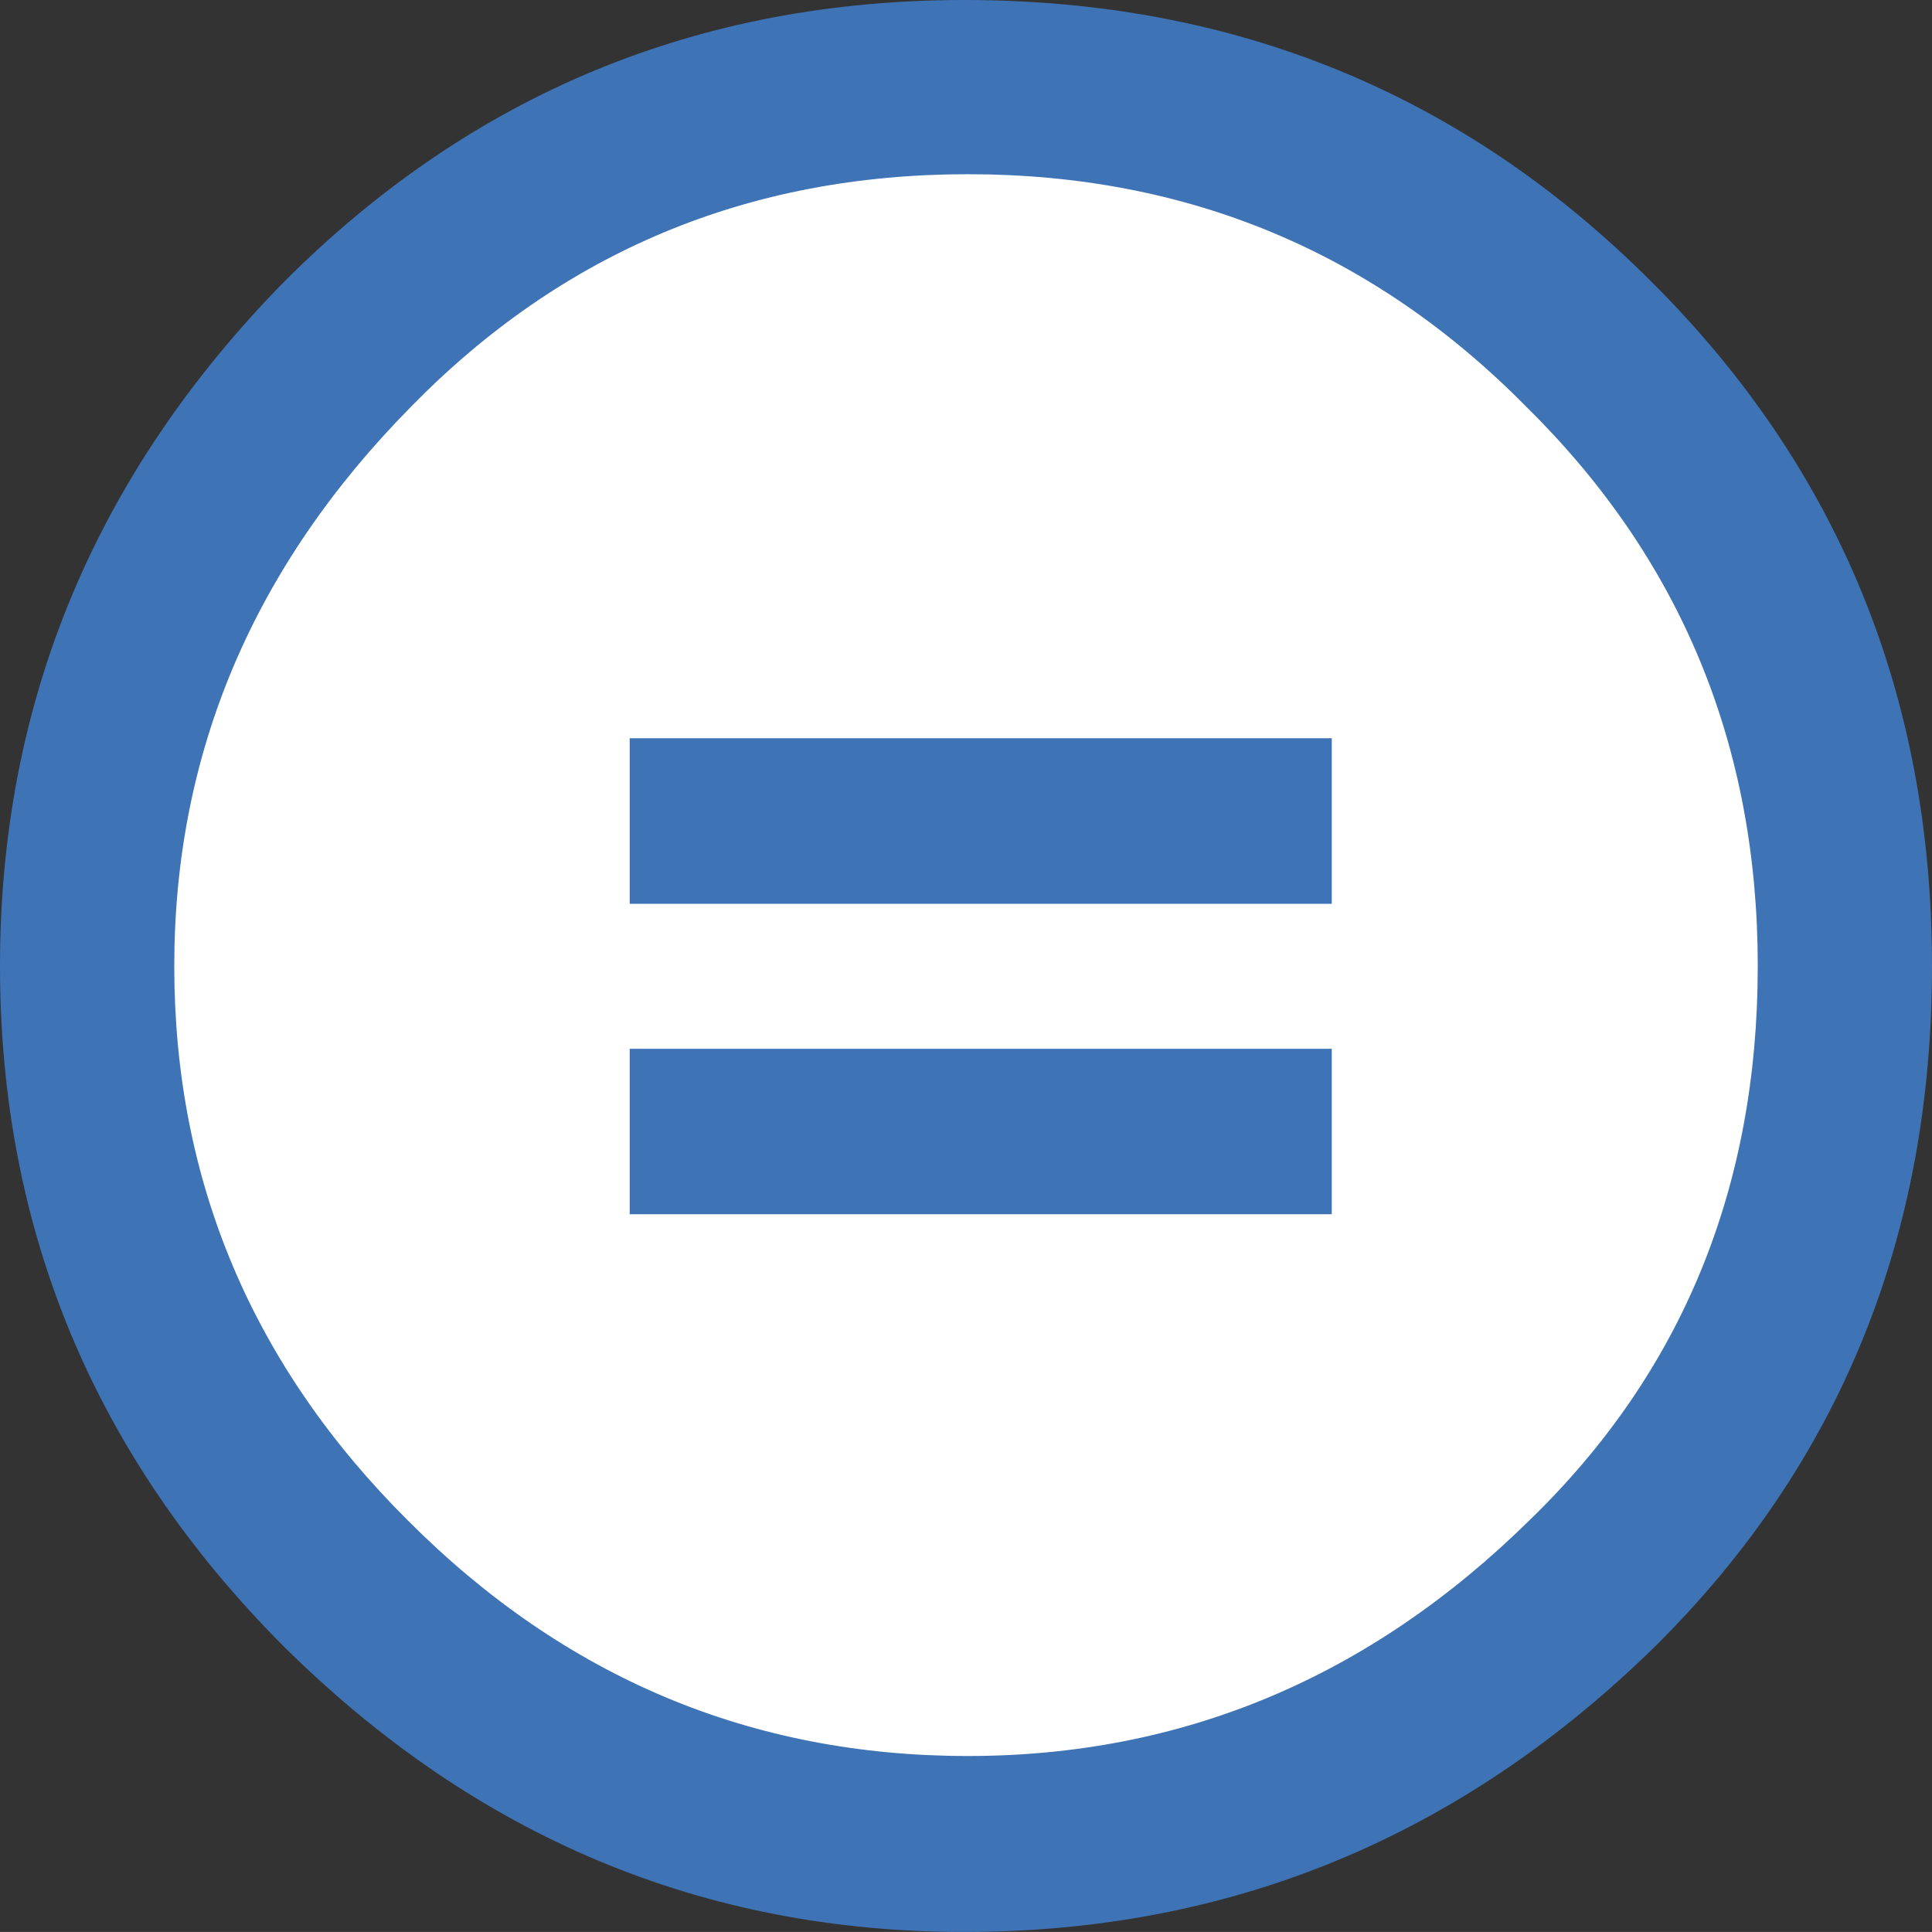 <?xml version="1.0" encoding="utf-8"?>
<!-- Generator: Adobe Illustrator 13.0.2, SVG Export Plug-In . SVG Version: 6.00 Build 14948)  -->
<!DOCTYPE svg PUBLIC "-//W3C//DTD SVG 1.1//EN" "http://www.w3.org/Graphics/SVG/1.1/DTD/svg11.dtd">
<svg version="1.1" id="Layer_1" xmlns="http://www.w3.org/2000/svg" xmlns:xlink="http://www.w3.org/1999/xlink" x="0px" y="0px"
	 width="64.001px" height="64px" viewBox="0 0 64.001 64" enable-background="new 0 0 64.001 64" xml:space="preserve">
<rect x="0" y="0" width="64.001" height="64" fill="#333333" stroke="none"/>
<g>
	<circle fill="#FFFFFF" cx="32.064" cy="31.788" r="29.013"/>
	<g>
		<path d="M31.944,0C40.896,0,48.477,3.105,54.688,9.314C60.895,15.486,64.001,23.046,64.001,32
			s-3.049,16.457-9.146,22.514C48.418,60.838,40.779,64,31.943,64
			c-8.649,0-16.153-3.143-22.514-9.43C3.144,48.286,0,40.762,0,32.001
			c0-8.724,3.144-16.285,9.429-22.685C15.64,3.105,23.145,0,31.944,0z M32.061,5.771
			c-7.275,0-13.43,2.57-18.458,7.715C8.382,18.783,5.773,24.954,5.773,32
			c0,7.125,2.59,13.257,7.77,18.4c5.181,5.182,11.352,7.771,18.516,7.771
			c7.123,0,13.332-2.608,18.627-7.828C55.714,45.467,58.229,39.354,58.229,32
			c0-7.312-2.554-13.484-7.656-18.514C45.505,8.342,39.334,5.771,32.061,5.771z M44.117,24.456
			v5.485H20.86v-5.485H44.117z M44.117,34.743v5.481H20.86v-5.481H44.117z" fill="#3e73b6"/>
	</g>
</g>
</svg>
